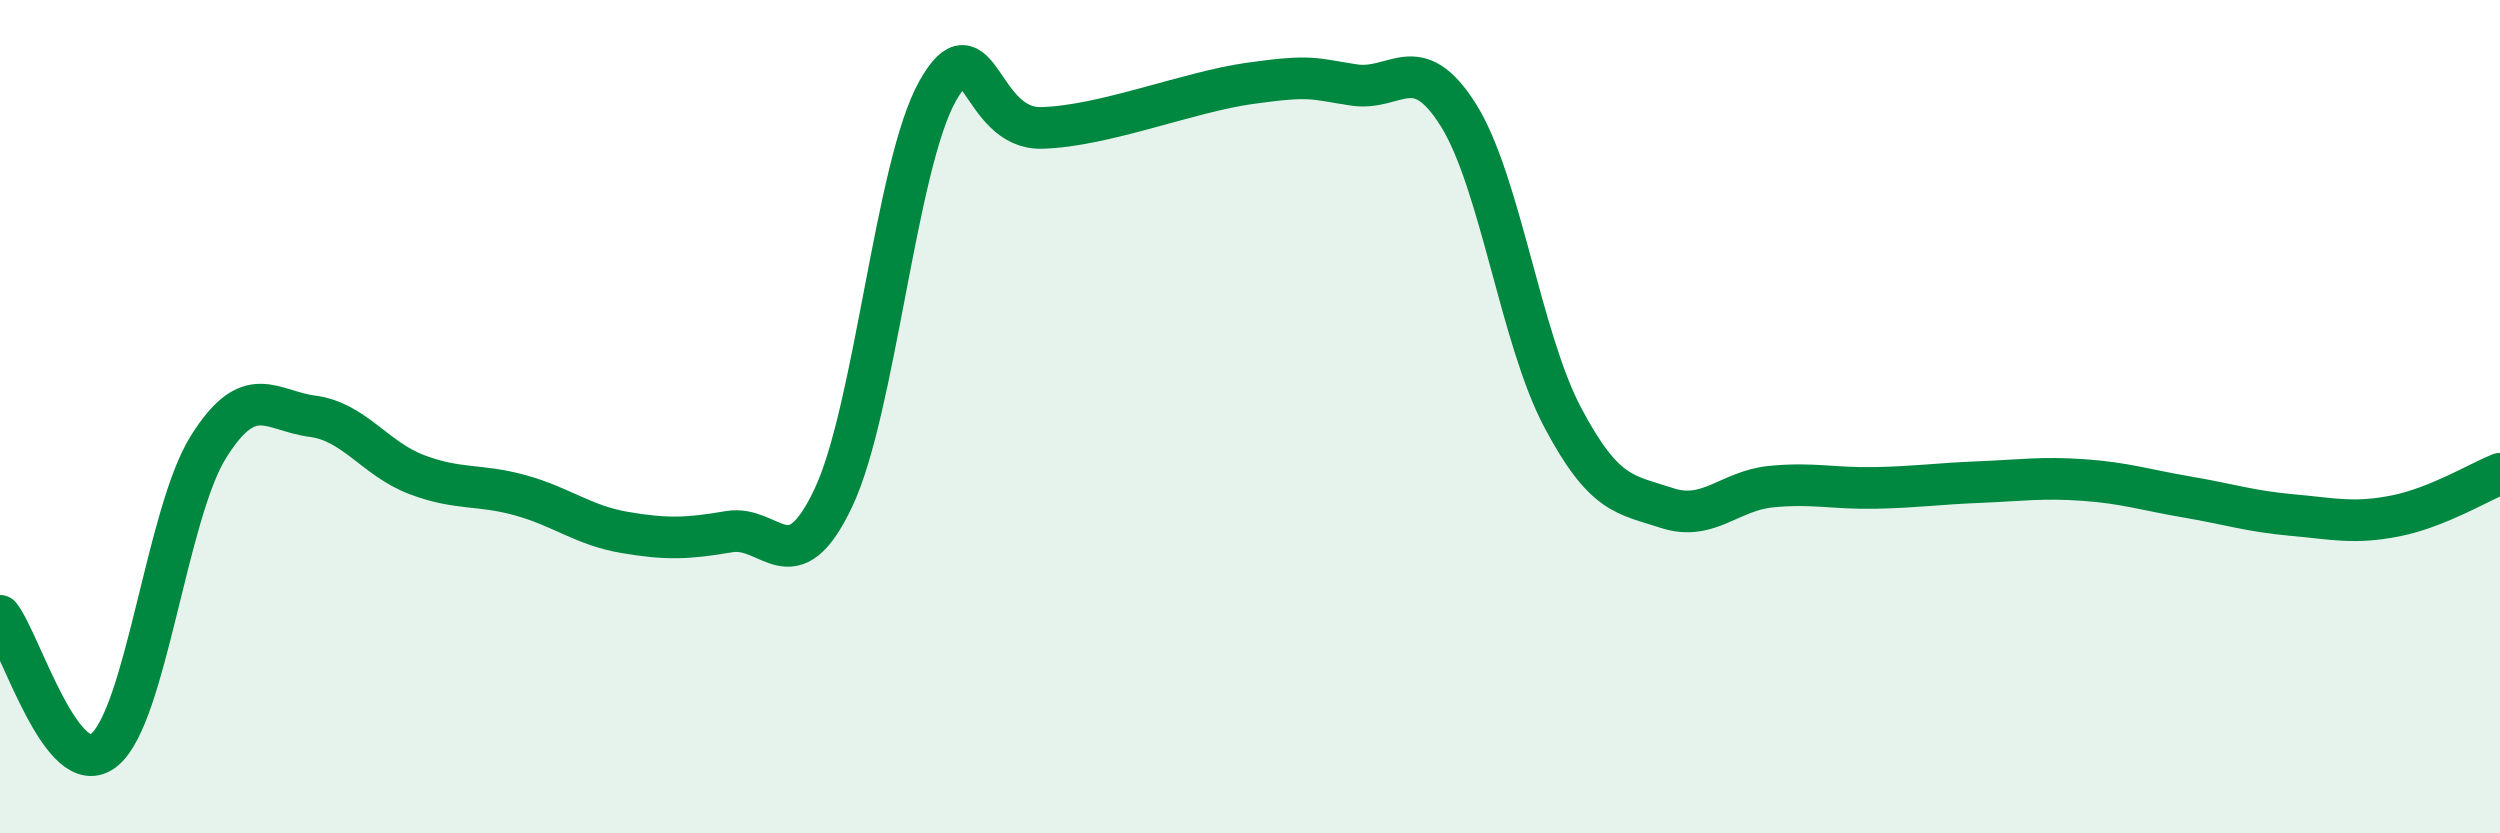 
    <svg width="60" height="20" viewBox="0 0 60 20" xmlns="http://www.w3.org/2000/svg">
      <path
        d="M 0,14.78 C 0.5,15.42 1.5,18.81 2.5,18 C 3.5,17.19 4,12.33 5,10.73 C 6,9.13 6.5,9.86 7.5,9.99 C 8.5,10.12 9,11.01 10,11.39 C 11,11.77 11.5,11.61 12.5,11.89 C 13.5,12.17 14,12.61 15,12.78 C 16,12.95 16.5,12.93 17.5,12.76 C 18.5,12.59 19,14.06 20,11.95 C 21,9.84 21.5,3.97 22.5,2.19 C 23.5,0.41 23.5,3.11 25,3.07 C 26.5,3.03 28.5,2.21 30,2 C 31.5,1.79 31.5,1.89 32.5,2.04 C 33.5,2.19 34,1.17 35,2.76 C 36,4.35 36.5,8.12 37.5,10.01 C 38.5,11.9 39,11.86 40,12.19 C 41,12.52 41.5,11.78 42.5,11.68 C 43.5,11.58 44,11.73 45,11.71 C 46,11.69 46.5,11.61 47.5,11.57 C 48.5,11.53 49,11.45 50,11.52 C 51,11.59 51.5,11.76 52.5,11.93 C 53.5,12.1 54,12.27 55,12.36 C 56,12.45 56.5,12.58 57.5,12.38 C 58.5,12.18 59.5,11.57 60,11.37L60 20L0 20Z"
        fill="#008740"
        opacity="0.1"
        stroke-linecap="round"
        stroke-linejoin="round"
      />
      <path
        d="M 0,14.78 C 0.5,15.42 1.5,18.81 2.5,18 C 3.5,17.19 4,12.33 5,10.73 C 6,9.13 6.5,9.86 7.5,9.99 C 8.5,10.12 9,11.01 10,11.39 C 11,11.77 11.5,11.61 12.5,11.89 C 13.5,12.17 14,12.61 15,12.78 C 16,12.95 16.5,12.93 17.5,12.76 C 18.5,12.59 19,14.06 20,11.95 C 21,9.84 21.5,3.97 22.5,2.19 C 23.5,0.41 23.5,3.11 25,3.07 C 26.5,3.03 28.5,2.21 30,2 C 31.5,1.79 31.5,1.89 32.5,2.04 C 33.5,2.19 34,1.17 35,2.76 C 36,4.35 36.5,8.12 37.5,10.01 C 38.5,11.9 39,11.86 40,12.19 C 41,12.52 41.5,11.78 42.5,11.68 C 43.5,11.58 44,11.73 45,11.71 C 46,11.69 46.5,11.61 47.5,11.57 C 48.5,11.53 49,11.45 50,11.52 C 51,11.59 51.5,11.76 52.5,11.93 C 53.5,12.1 54,12.27 55,12.36 C 56,12.45 56.5,12.58 57.5,12.38 C 58.5,12.18 59.5,11.57 60,11.37"
        stroke="#008740"
        stroke-width="1"
        fill="none"
        stroke-linecap="round"
        stroke-linejoin="round"
      />
    </svg>
  